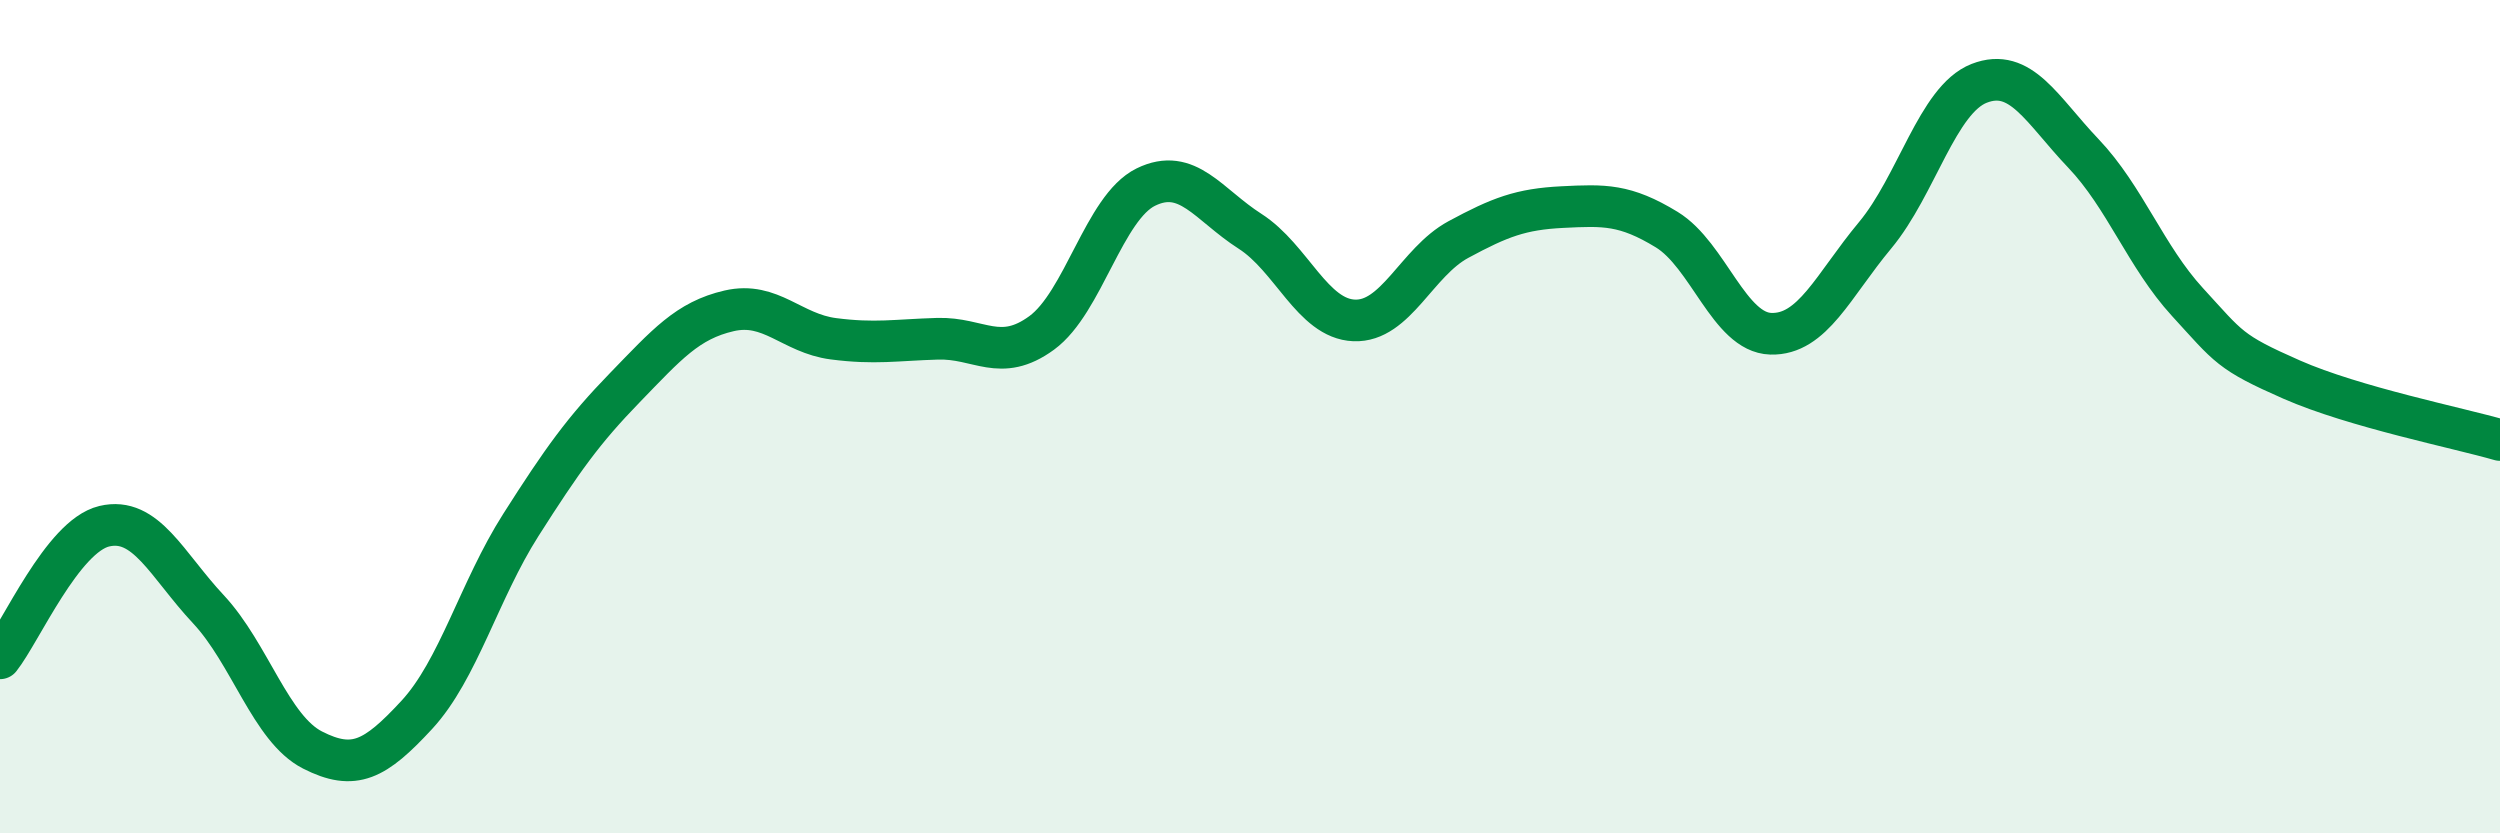 
    <svg width="60" height="20" viewBox="0 0 60 20" xmlns="http://www.w3.org/2000/svg">
      <path
        d="M 0,15.8 C 0.5,15.17 1.5,12.87 2.5,12.63 C 3.5,12.39 4,13.55 5,14.62 C 6,15.69 6.5,17.49 7.5,18 C 8.5,18.51 9,18.24 10,17.16 C 11,16.08 11.5,14.17 12.5,12.6 C 13.5,11.03 14,10.33 15,9.3 C 16,8.27 16.5,7.69 17.5,7.46 C 18.5,7.23 19,8 20,8.13 C 21,8.26 21.5,8.16 22.5,8.13 C 23.5,8.1 24,8.72 25,7.99 C 26,7.26 26.5,4.98 27.5,4.49 C 28.5,4 29,4.91 30,5.55 C 31,6.19 31.5,7.65 32.5,7.69 C 33.5,7.73 34,6.29 35,5.75 C 36,5.21 36.5,5.02 37.5,4.97 C 38.5,4.92 39,4.9 40,5.51 C 41,6.12 41.5,7.98 42.5,8.01 C 43.5,8.04 44,6.85 45,5.65 C 46,4.45 46.5,2.39 47.5,2 C 48.5,1.61 49,2.63 50,3.68 C 51,4.73 51.5,6.16 52.5,7.25 C 53.5,8.34 53.5,8.45 55,9.11 C 56.5,9.77 59,10.27 60,10.56L60 20L0 20Z"
        fill="#008740"
        opacity="0.1"
        stroke-linecap="round"
        stroke-linejoin="round"
      />
      <path
        d="M 0,15.8 C 0.5,15.17 1.5,12.87 2.5,12.63 C 3.5,12.39 4,13.55 5,14.62 C 6,15.69 6.5,17.49 7.5,18 C 8.5,18.51 9,18.24 10,17.16 C 11,16.08 11.5,14.17 12.5,12.6 C 13.5,11.03 14,10.33 15,9.3 C 16,8.27 16.5,7.69 17.5,7.46 C 18.5,7.23 19,8 20,8.13 C 21,8.26 21.5,8.16 22.5,8.13 C 23.5,8.1 24,8.72 25,7.99 C 26,7.26 26.5,4.98 27.5,4.49 C 28.5,4 29,4.91 30,5.55 C 31,6.19 31.5,7.65 32.5,7.69 C 33.5,7.73 34,6.29 35,5.75 C 36,5.21 36.5,5.02 37.5,4.97 C 38.5,4.92 39,4.9 40,5.51 C 41,6.12 41.5,7.98 42.5,8.01 C 43.5,8.04 44,6.85 45,5.65 C 46,4.45 46.5,2.39 47.5,2 C 48.5,1.61 49,2.63 50,3.68 C 51,4.73 51.5,6.16 52.5,7.25 C 53.5,8.34 53.5,8.45 55,9.11 C 56.5,9.77 59,10.27 60,10.56"
        stroke="#008740"
        stroke-width="1"
        fill="none"
        stroke-linecap="round"
        stroke-linejoin="round"
      />
    </svg>
  